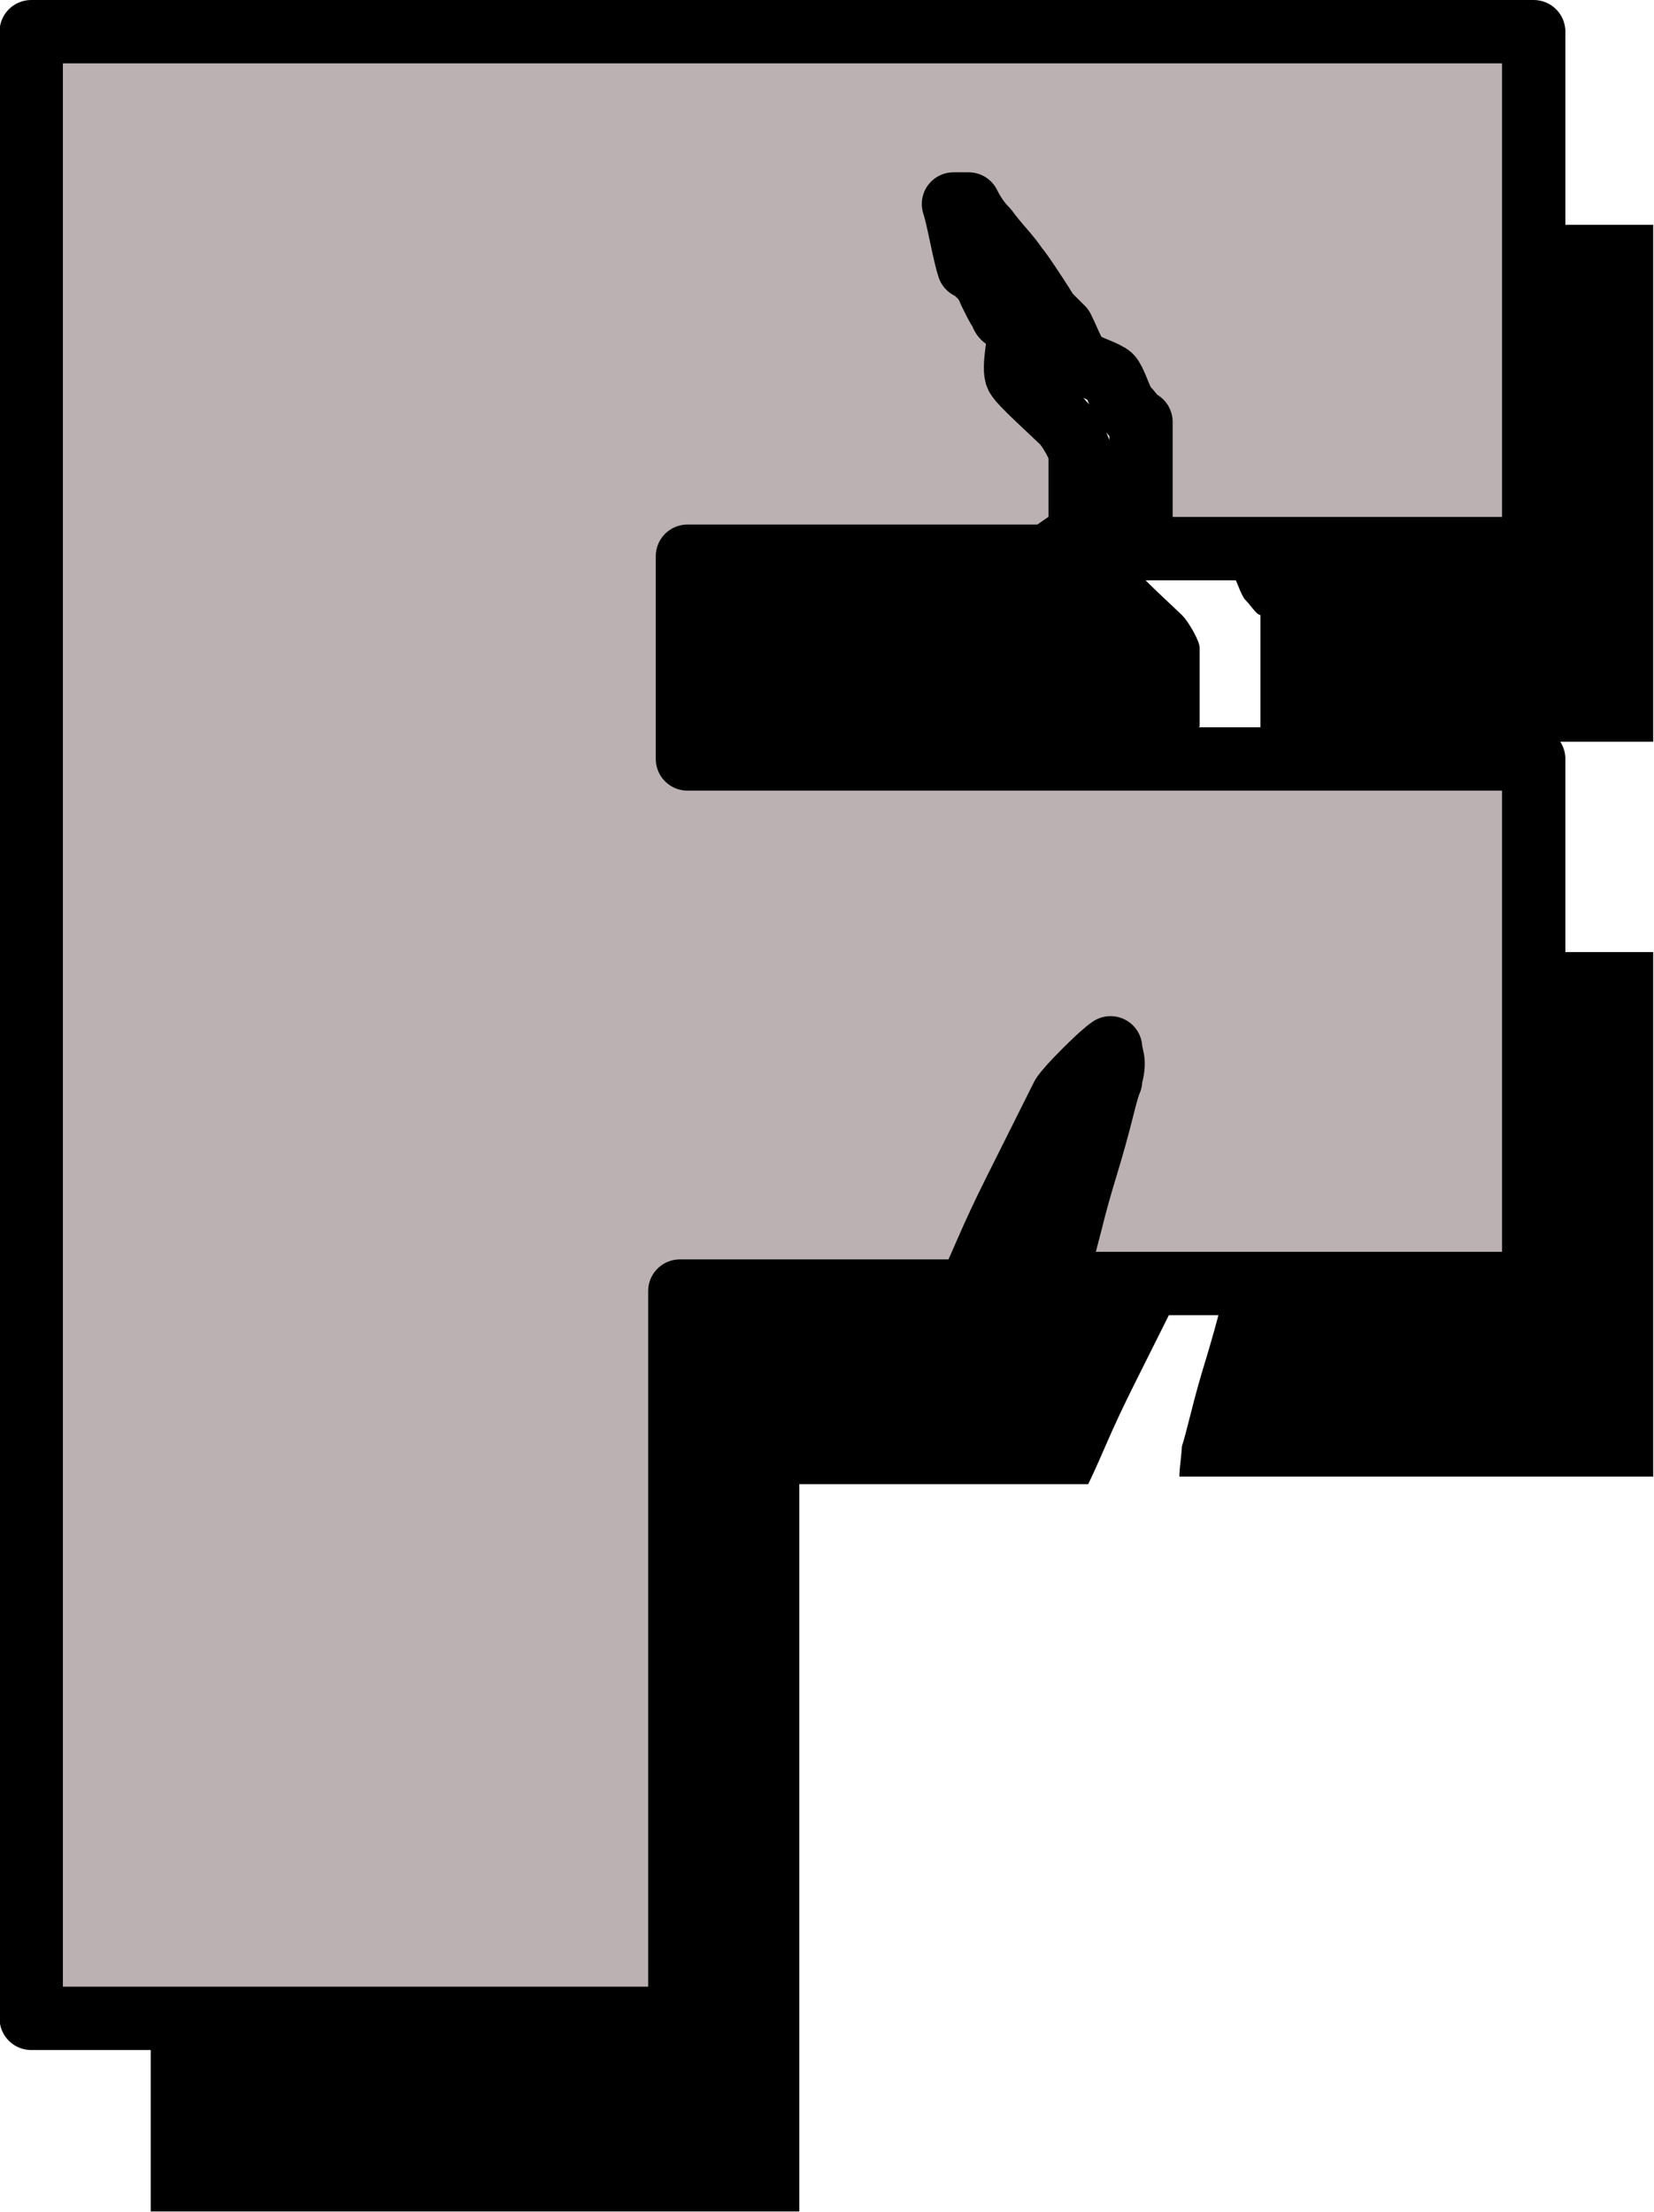 <?xml version="1.0" encoding="UTF-8"?>
<!DOCTYPE svg PUBLIC '-//W3C//DTD SVG 1.0//EN'
          'http://www.w3.org/TR/2001/REC-SVG-20010904/DTD/svg10.dtd'>
<svg clip-rule="evenodd" fill-rule="evenodd" height="218.2" preserveAspectRatio="xMidYMid meet" stroke-linejoin="round" stroke-miterlimit="2" version="1.0" viewBox="164.1 139.9 163.2 218.2" width="163.2" xmlns="http://www.w3.org/2000/svg" xmlns:xlink="http://www.w3.org/1999/xlink" zoomAndPan="magnify"
><g
  ><g
    ><path d="M0 0H500V500H0z" fill="none" transform="translate(.59 .27)"
      /><g id="change1_1"
      ><path d="M3606.83,122.663L3606.83,173.663L3568.08,173.663L3568.08,161.163C3567.91,161.163 3567.66,160.955 3567.33,160.538C3567,160.122 3566.75,159.83 3566.58,159.663C3566.41,159.497 3566.16,158.997 3565.83,158.163C3565.5,157.33 3565.25,156.83 3565.08,156.663C3564.91,156.497 3564.41,156.247 3563.58,155.913C3562.75,155.58 3562.25,155.33 3562.08,155.163C3561.75,154.83 3561.41,154.288 3561.08,153.538C3560.75,152.788 3560.5,152.247 3560.33,151.913L3558.83,150.413C3558.66,150.08 3558.16,149.288 3557.33,148.038C3556.5,146.788 3556,146.08 3555.83,145.913C3555.5,145.413 3555.04,144.83 3554.46,144.163C3553.87,143.497 3553.33,142.83 3552.83,142.163C3552.16,141.497 3551.58,140.663 3551.08,139.663L3549.58,139.663C3549.75,140.163 3550,141.205 3550.33,142.788C3550.66,144.372 3550.91,145.413 3551.08,145.913C3551.25,145.913 3551.54,146.122 3551.96,146.538C3552.37,146.955 3552.66,147.247 3552.83,147.413C3552.83,147.58 3553.04,148.08 3553.46,148.913C3553.87,149.747 3554.16,150.247 3554.33,150.413C3554.33,150.747 3554.58,150.997 3555.08,151.163L3555.83,151.913C3556,152.247 3556,153.038 3555.83,154.288C3555.66,155.538 3555.66,156.33 3555.83,156.663C3556,156.997 3556.75,157.788 3558.08,159.038C3559.41,160.288 3560.16,160.997 3560.33,161.163C3560.66,161.497 3561.04,162.038 3561.46,162.788C3561.87,163.538 3562.08,164.08 3562.08,164.413L3562.08,172.163L3558.83,174.413L3523.33,174.413L3523.33,194.413L3606.83,194.413L3606.83,246.163L3560.08,246.163C3560.08,245.83 3560.12,245.288 3560.21,244.538C3560.29,243.788 3560.33,243.33 3560.33,243.163C3560.5,242.663 3560.79,241.58 3561.21,239.913C3561.62,238.247 3562.12,236.455 3562.71,234.538C3563.29,232.622 3563.79,230.83 3564.21,229.163C3564.62,227.497 3564.91,226.497 3565.08,226.163C3565.08,225.997 3565.12,225.747 3565.21,225.413C3565.29,225.08 3565.33,224.747 3565.33,224.413C3565.33,224.247 3565.29,223.997 3565.21,223.663C3565.12,223.33 3565.08,223.08 3565.08,222.913C3564.58,223.247 3563.75,223.997 3562.58,225.163C3561.41,226.33 3560.66,227.163 3560.33,227.663C3560,228.33 3556.58,235.163 3555.58,237.163C3554.58,239.163 3553.66,241.122 3552.83,243.038C3552,244.955 3551.41,246.247 3551.08,246.913L3522.58,246.913L3522.58,318.663L3458.58,318.663L3458.58,122.663L3606.83,122.663Z" fill-rule="nonzero" transform="translate(-3279.61 39.415)"
      /></g
      ><g id="change2_1"
      ><path d="M3606.83,122.663L3606.83,173.663L3568.08,173.663L3568.08,161.163C3567.91,161.163 3567.66,160.955 3567.33,160.538C3567,160.122 3566.75,159.83 3566.58,159.663C3566.41,159.497 3566.16,158.997 3565.83,158.163C3565.5,157.33 3565.25,156.83 3565.08,156.663C3564.91,156.497 3564.41,156.247 3563.58,155.913C3562.75,155.58 3562.25,155.33 3562.08,155.163C3561.75,154.83 3561.41,154.288 3561.08,153.538C3560.75,152.788 3560.5,152.247 3560.33,151.913L3558.83,150.413C3558.66,150.08 3558.16,149.288 3557.33,148.038C3556.5,146.788 3556,146.08 3555.83,145.913C3555.5,145.413 3555.04,144.83 3554.46,144.163C3553.87,143.497 3553.33,142.83 3552.83,142.163C3552.16,141.497 3551.58,140.663 3551.08,139.663L3549.58,139.663C3549.75,140.163 3550,141.205 3550.33,142.788C3550.66,144.372 3550.91,145.413 3551.08,145.913C3551.25,145.913 3551.54,146.122 3551.96,146.538C3552.37,146.955 3552.66,147.247 3552.83,147.413C3552.83,147.58 3553.04,148.08 3553.46,148.913C3553.87,149.747 3554.16,150.247 3554.33,150.413C3554.33,150.747 3554.58,150.997 3555.08,151.163L3555.83,151.913C3556,152.247 3556,153.038 3555.83,154.288C3555.66,155.538 3555.66,156.33 3555.83,156.663C3556,156.997 3556.75,157.788 3558.08,159.038C3559.41,160.288 3560.16,160.997 3560.33,161.163C3560.66,161.497 3561.04,162.038 3561.46,162.788C3561.87,163.538 3562.08,164.08 3562.08,164.413L3562.08,172.163L3558.83,174.413L3523.33,174.413L3523.33,194.413L3606.83,194.413L3606.83,246.163L3560.08,246.163C3560.08,245.83 3560.12,245.288 3560.21,244.538C3560.29,243.788 3560.33,243.33 3560.33,243.163C3560.5,242.663 3560.79,241.58 3561.21,239.913C3561.62,238.247 3562.12,236.455 3562.71,234.538C3563.29,232.622 3563.79,230.83 3564.21,229.163C3564.62,227.497 3564.91,226.497 3565.08,226.163C3565.08,225.997 3565.12,225.747 3565.21,225.413C3565.29,225.08 3565.33,224.747 3565.33,224.413C3565.33,224.247 3565.29,223.997 3565.21,223.663C3565.12,223.33 3565.08,223.08 3565.08,222.913C3564.58,223.247 3563.75,223.997 3562.58,225.163C3561.41,226.33 3560.66,227.163 3560.33,227.663C3560,228.33 3556.58,235.163 3555.58,237.163C3554.58,239.163 3553.66,241.122 3552.83,243.038C3552,244.955 3551.41,246.247 3551.08,246.913L3522.58,246.913L3522.58,318.663L3458.58,318.663L3458.58,122.663L3606.83,122.663Z" fill="#bbb1b2" fill-rule="nonzero" stroke="#000" stroke-width="6.25" transform="translate(-3291.4 20.363)"
      /></g
    ></g
  ></g
></svg
>
